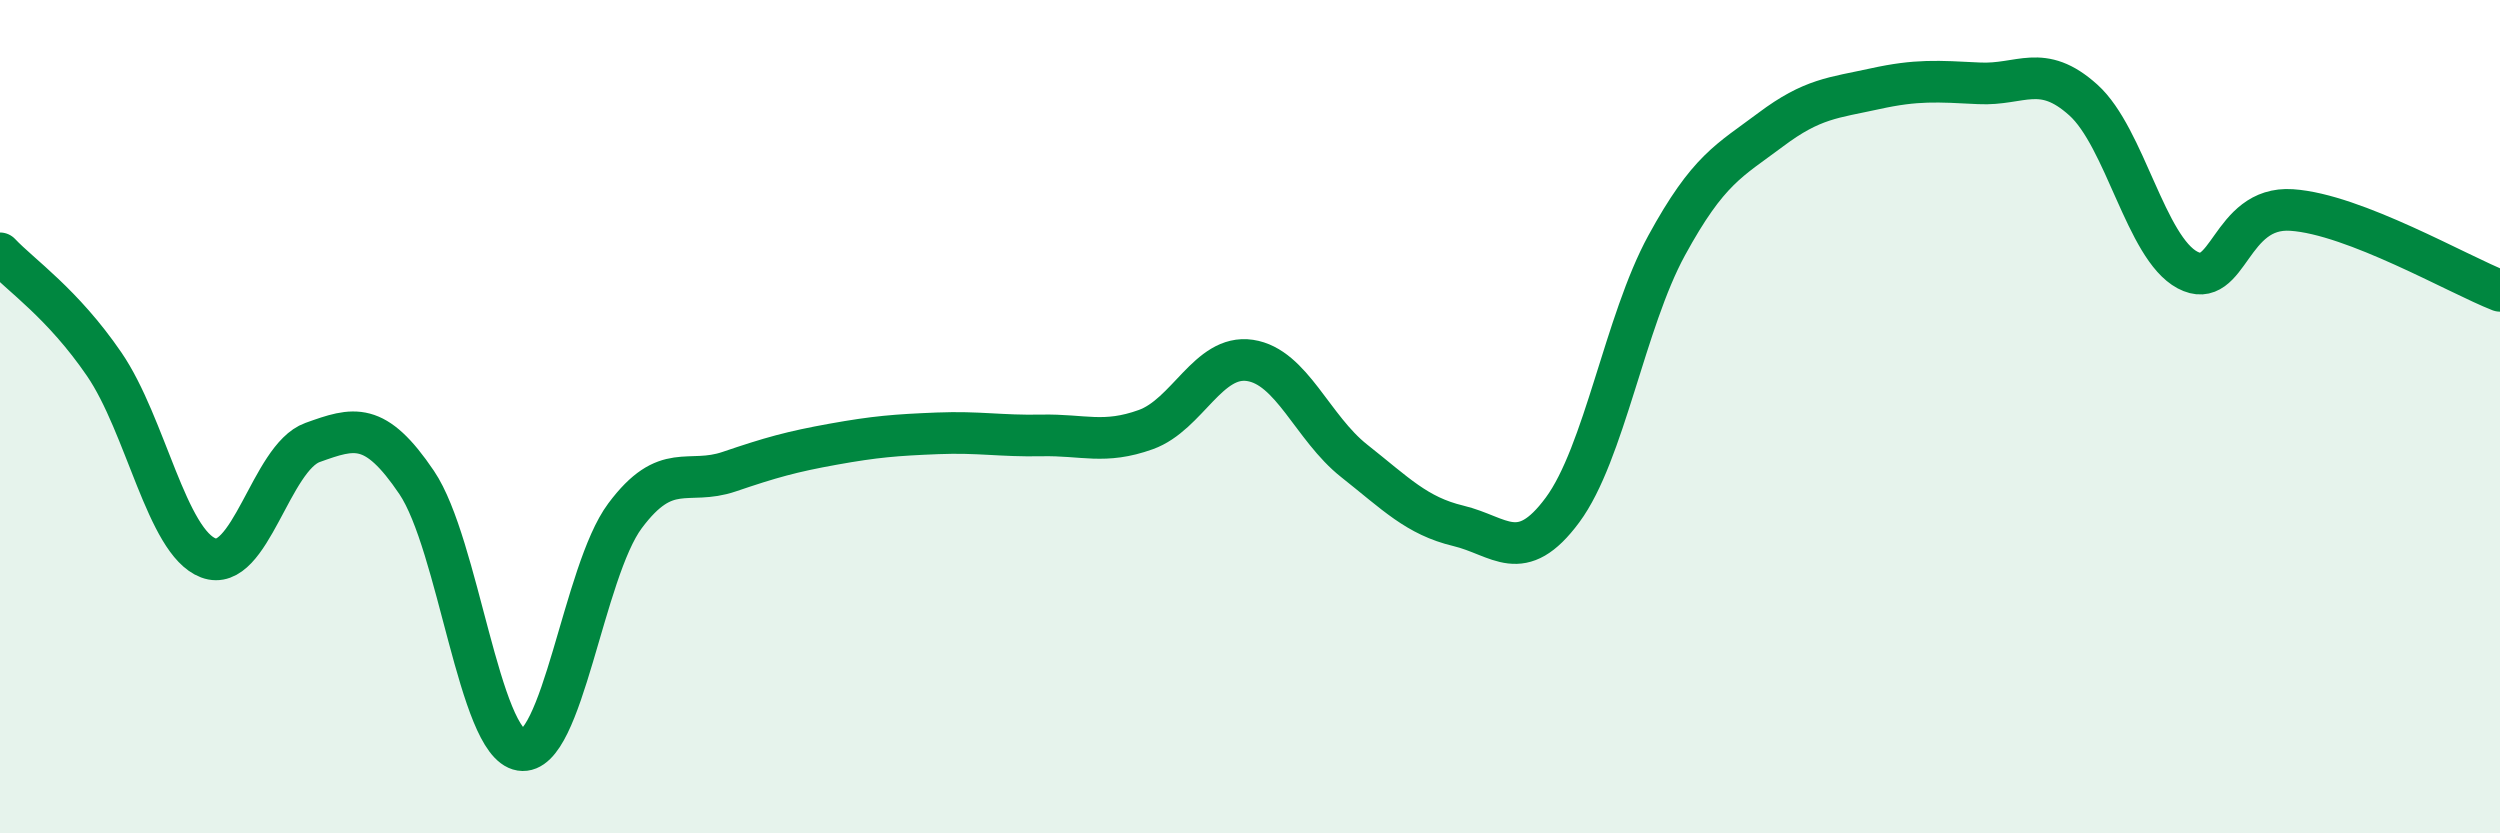 
    <svg width="60" height="20" viewBox="0 0 60 20" xmlns="http://www.w3.org/2000/svg">
      <path
        d="M 0,6.08 C 0.5,6.61 1.5,7.28 2.5,8.74 C 3.5,10.2 4,13.01 5,13.39 C 6,13.77 6.5,10.98 7.5,10.62 C 8.5,10.26 9,10.1 10,11.58 C 11,13.06 11.5,17.84 12.5,18 C 13.5,18.16 14,13.72 15,12.38 C 16,11.04 16.5,11.66 17.5,11.32 C 18.5,10.98 19,10.84 20,10.66 C 21,10.48 21.5,10.44 22.5,10.4 C 23.5,10.36 24,10.47 25,10.45 C 26,10.43 26.5,10.67 27.5,10.31 C 28.5,9.95 29,8.5 30,8.65 C 31,8.8 31.5,10.27 32.5,11.06 C 33.5,11.85 34,12.38 35,12.62 C 36,12.86 36.5,13.59 37.5,12.24 C 38.5,10.89 39,7.72 40,5.89 C 41,4.06 41.5,3.86 42.5,3.11 C 43.5,2.36 44,2.35 45,2.13 C 46,1.91 46.5,1.95 47.5,2 C 48.5,2.05 49,1.5 50,2.4 C 51,3.3 51.5,5.95 52.5,6.48 C 53.5,7.01 53.5,4.94 55,5.04 C 56.5,5.14 59,6.59 60,6.98L60 20L0 20Z"
        fill="#008740"
        opacity="0.1"
        stroke-linecap="round"
        stroke-linejoin="round"
      />
      <path
        d="M 0,6.08 C 0.5,6.61 1.5,7.28 2.5,8.74 C 3.5,10.2 4,13.01 5,13.39 C 6,13.77 6.5,10.98 7.5,10.62 C 8.5,10.26 9,10.1 10,11.58 C 11,13.06 11.5,17.84 12.5,18 C 13.5,18.16 14,13.72 15,12.38 C 16,11.04 16.5,11.66 17.5,11.32 C 18.5,10.98 19,10.84 20,10.66 C 21,10.48 21.5,10.44 22.5,10.4 C 23.5,10.36 24,10.47 25,10.45 C 26,10.43 26.5,10.67 27.5,10.31 C 28.5,9.95 29,8.5 30,8.65 C 31,8.8 31.5,10.27 32.5,11.06 C 33.5,11.85 34,12.38 35,12.62 C 36,12.86 36.5,13.59 37.5,12.24 C 38.5,10.89 39,7.72 40,5.89 C 41,4.06 41.5,3.86 42.5,3.11 C 43.5,2.36 44,2.35 45,2.13 C 46,1.91 46.5,1.95 47.5,2 C 48.5,2.05 49,1.5 50,2.4 C 51,3.3 51.5,5.95 52.5,6.48 C 53.5,7.01 53.5,4.94 55,5.04 C 56.5,5.14 59,6.59 60,6.98"
        stroke="#008740"
        stroke-width="1"
        fill="none"
        stroke-linecap="round"
        stroke-linejoin="round"
      />
    </svg>
  